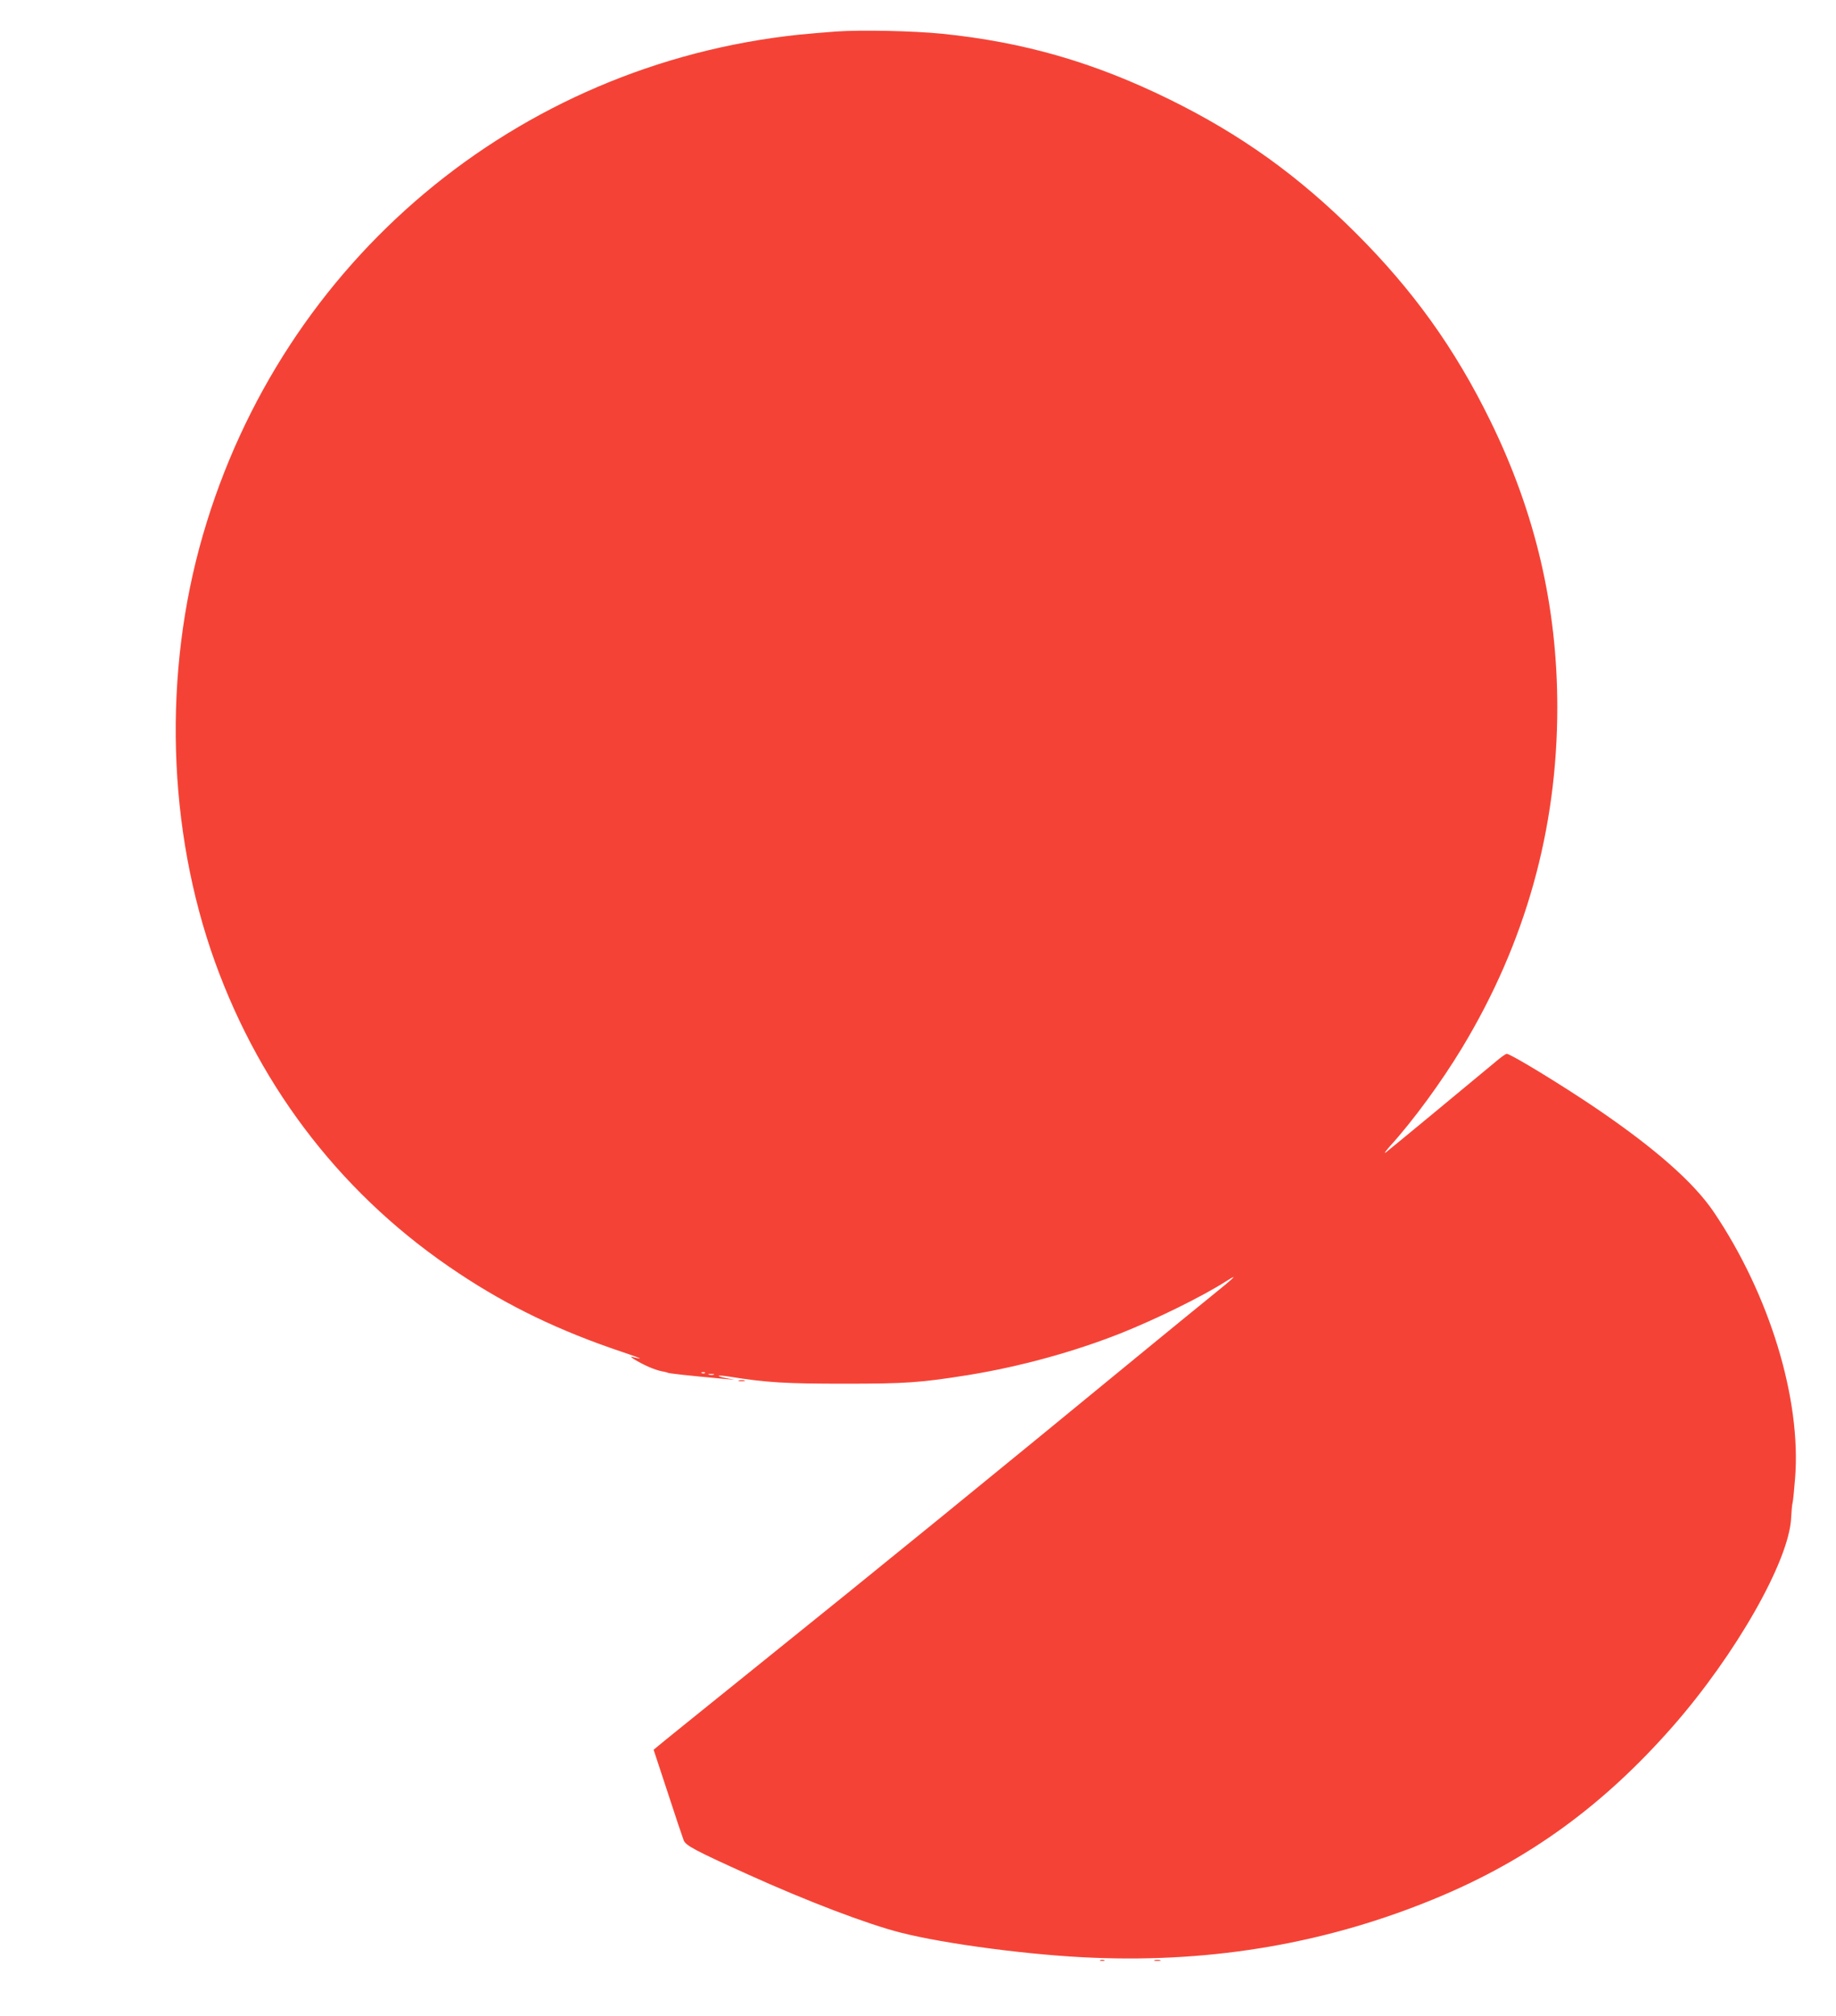<?xml version="1.0" standalone="no"?>
<!DOCTYPE svg PUBLIC "-//W3C//DTD SVG 20010904//EN"
 "http://www.w3.org/TR/2001/REC-SVG-20010904/DTD/svg10.dtd">
<svg version="1.0" xmlns="http://www.w3.org/2000/svg"
 width="1166pt" height="1280pt" viewBox="0 0 1166 1280"
 preserveAspectRatio="xMidYMid meet">
<g transform="translate(0,1280) scale(0.1,-0.1)"
fill="#f44336" stroke="none">
<path d="M5310 12600 c-69 -5 -174 -14 -235 -20 -1796 -189 -3281 -1434 -3786
-3175 -255 -878 -227 -1869 76 -2711 296 -821 829 -1502 1550 -1978 314 -209
641 -366 1035 -498 122 -41 149 -54 65 -32 -29 8 41 -35 102 -62 29 -13 67
-26 85 -29 17 -3 34 -7 37 -9 8 -5 115 -17 376 -41 l50 -4 -53 10 c-74 15 -59
22 19 10 236 -38 358 -45 729 -45 392 0 484 6 790 55 326 53 666 146 965 264
226 90 518 233 673 332 82 52 56 27 -105 -103 -81 -66 -262 -213 -403 -329
-968 -795 -1697 -1389 -2496 -2031 -314 -253 -585 -471 -602 -486 l-31 -26 90
-273 c49 -151 95 -287 101 -302 13 -33 73 -65 405 -215 373 -169 760 -317 974
-371 283 -72 831 -144 1219 -159 773 -32 1498 94 2185 380 585 243 1058 587
1498 1088 400 456 739 1051 752 1323 2 42 6 85 9 95 3 9 10 79 16 155 41 504
-162 1169 -517 1694 -127 187 -371 402 -743 655 -221 150 -546 348 -571 348
-6 0 -34 -19 -62 -43 -150 -125 -682 -565 -705 -582 -15 -11 -4 5 23 36 150
165 329 410 459 625 404 668 606 1389 606 2164 0 641 -140 1237 -426 1820
-225 459 -491 829 -853 1190 -366 365 -730 626 -1186 850 -479 235 -923 363
-1444 416 -183 18 -509 25 -671 14z m-833 -8516 c-3 -3 -12 -4 -19 -1 -8 3 -5
6 6 6 11 1 17 -2 13 -5z m56 -11 c-7 -2 -21 -2 -30 0 -10 3 -4 5 12 5 17 0 24
-2 18 -5z"/>
<path d="M4693 4033 c9 -2 25 -2 35 0 9 3 1 5 -18 5 -19 0 -27 -2 -17 -5z"/>
<path d="M6988 353 c6 -2 18 -2 25 0 6 3 1 5 -13 5 -14 0 -19 -2 -12 -5z"/>
<path d="M7333 353 c9 -2 25 -2 35 0 9 3 1 5 -18 5 -19 0 -27 -2 -17 -5z"/>
</g>
</svg>
